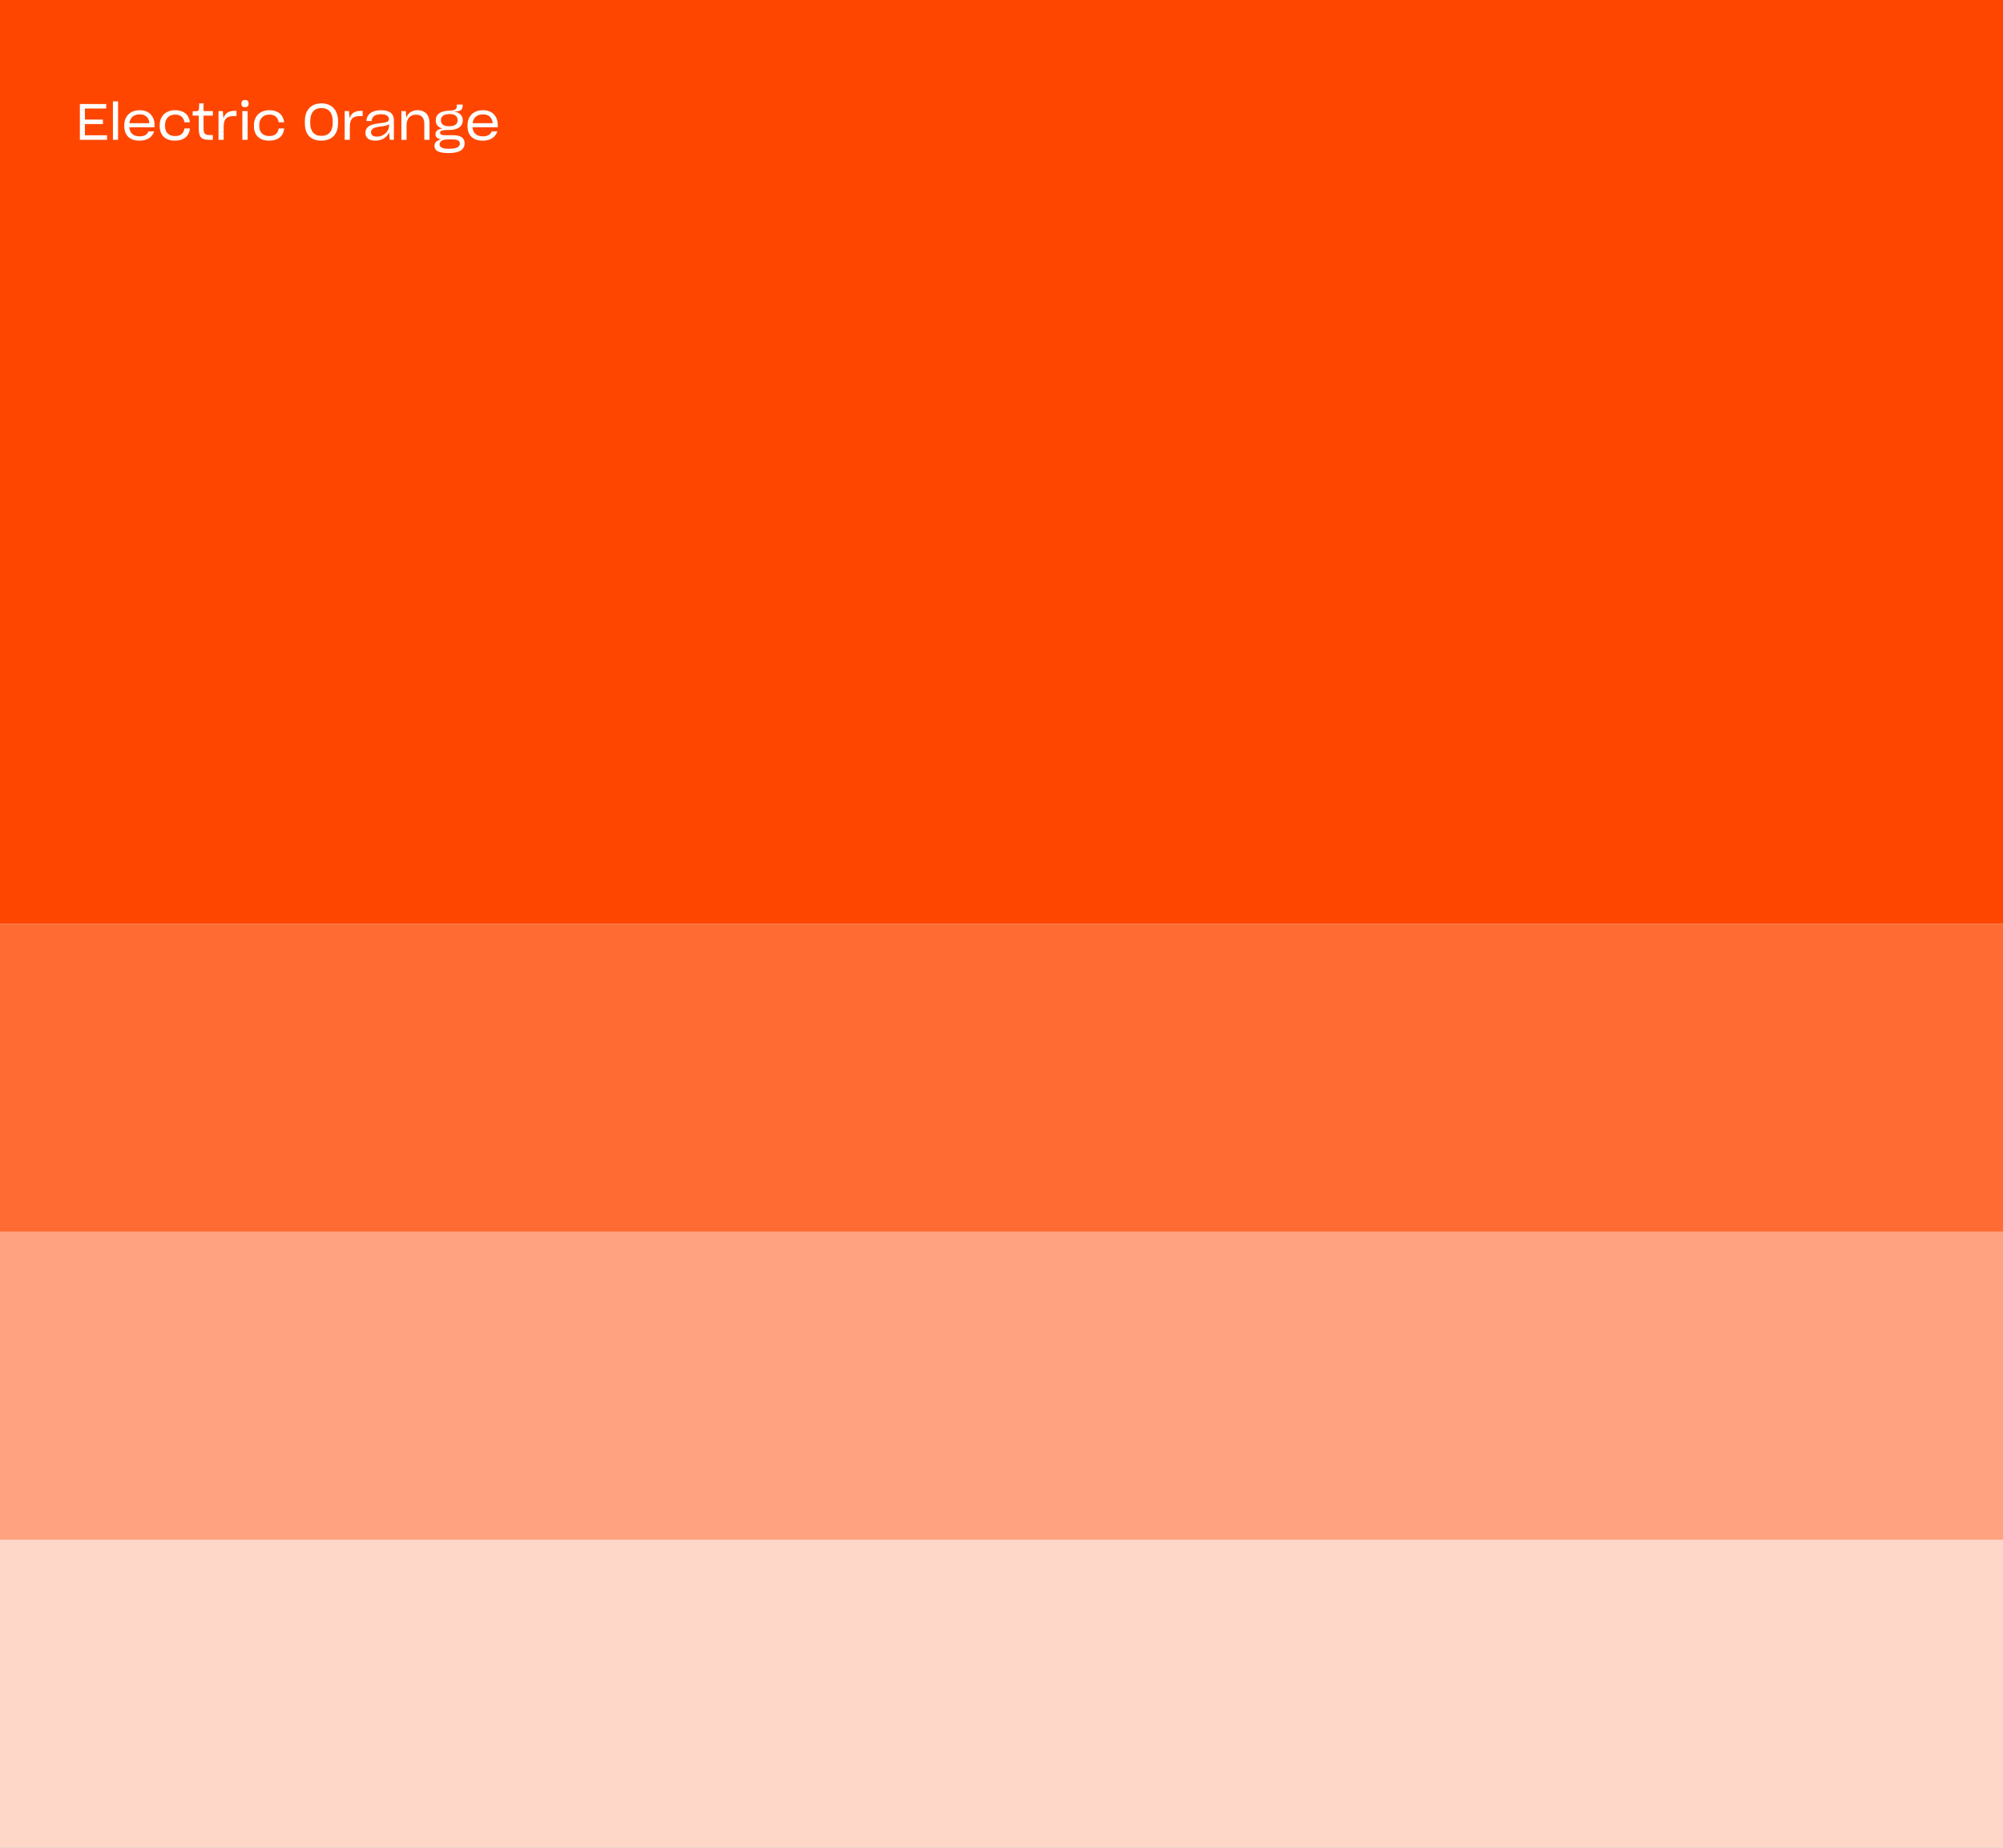 <svg xmlns="http://www.w3.org/2000/svg" width="1280" height="1181" fill="none"><rect width="100%" height="100%" fill="#333333" stroke="none"/><g clip-path="url(#a)"><path fill="#fff" d="M0 0h1280v1181H0z"/><path fill="#FF4600" d="M0 0h1280v590.491H0z"/><path fill="#FFD7C9" d="M0 984.151h1280v196.83H0z"/><path fill="#FFA280" d="M0 787.321h1280v196.83H0z"/><path fill="#FF6B33" d="M0 590.49h1280v196.83H0z"/><path fill="#fff" d="M68.394 86.448v2.93H51.038V66.483h16.841v2.866H54.258v7.084h11.528v2.866H54.258v7.149h14.136Zm7.056 2.93h-3.285V64.776h3.285v24.602Zm13.874-16.294c-3.832 0-6.215 2.093-6.665 5.667h12.848c-.322-3.542-2.448-5.667-6.183-5.667Zm9.177 10.884c-1.255 3.897-4.572 5.925-9.37 5.925-6.537 0-9.725-3.67-9.725-9.403v-.29c0-5.86 3.768-9.756 9.854-9.756 6.343 0 9.5 4.186 9.5 9.37v1.514H82.625c.29 3.703 2.576 5.828 6.666 5.828 2.93 0 4.83-1.127 5.603-3.188H98.5Zm13.304 5.925c-6.312 0-9.757-3.51-9.757-9.435v-.354c0-6.15 4.186-9.66 9.821-9.66 5.249 0 8.823 2.511 9.467 7.663v.065h-3.477v-.064c-.548-3.285-2.705-4.863-5.958-4.863-3.799 0-6.472 2.447-6.472 6.859v.29c0 4.186 2.351 6.569 6.44 6.569 3.446 0 5.442-1.546 6.022-4.83V82.1h3.477v.033c-.579 5.249-4.186 7.76-9.563 7.76Zm24.226-3.574v3.059h-2.319c-5.216 0-6.698-1.739-6.698-7.439v-8.05h-3.896v-2.77c.483 0 1.514-.031 2.061-.031 1.642-.033 1.868-.322 2.029-2.254.032-.645.096-2.222.096-2.77h2.77v4.927h5.957v2.898h-5.957v7.567c0 4.187.837 4.863 4.379 4.863h1.578Zm6.902 3.059h-3.285V70.99h2.737l.419 4.798c.837-3.188 3.027-4.927 7.02-4.927h1.288v3.317h-1.642c-5.024 0-6.537 2.19-6.537 7.084v8.115Zm13.676-20.899c-1.643 0-2.319-.58-2.319-2.286 0-1.642.805-2.286 2.319-2.286 1.513 0 2.286.644 2.286 2.286 0 1.61-.773 2.286-2.286 2.286Zm1.642 20.899h-3.381V70.99h3.381v18.387Zm13.774.515c-6.312 0-9.757-3.51-9.757-9.435v-.354c0-6.15 4.186-9.66 9.821-9.66 5.249 0 8.823 2.511 9.467 7.663v.065h-3.477v-.064c-.548-3.285-2.705-4.863-5.958-4.863-3.799 0-6.472 2.447-6.472 6.859v.29c0 4.186 2.351 6.569 6.44 6.569 3.446 0 5.442-1.546 6.022-4.83V82.1h3.478v.033c-.58 5.249-4.187 7.76-9.564 7.76Zm33.357 0c-6.57 0-10.562-3.639-10.562-11.174v-1.288c0-7.277 4.218-11.367 10.562-11.367 6.311 0 10.658 3.961 10.658 11.367v1.288c0 7.471-4.315 11.174-10.658 11.174Zm0-3.059c4.475 0 7.245-2.737 7.245-8.211V77.56c0-5.57-2.673-8.501-7.245-8.501-4.605 0-7.149 3.027-7.149 8.469v1.095c0 5.377 2.576 8.211 7.149 8.211Zm18.18 2.544h-3.285V70.99h2.737l.419 4.798c.837-3.188 3.027-4.927 7.02-4.927h1.288v3.317h-1.642c-5.024 0-6.537 2.19-6.537 7.084v8.115Zm17.306-2.061c4.572 0 7.728-3.606 7.728-6.698v-1.256c-.805.741-2.383 1.127-4.702 1.417-3.091.419-4.443.709-5.474 1.385-.934.612-1.32 1.352-1.32 2.415 0 1.674 1.159 2.737 3.768 2.737Zm8.179 2.06-.387-4.636c-1.352 2.866-4.347 5.152-8.791 5.152-4.218 0-6.343-1.9-6.343-4.959 0-1.932.901-3.445 2.415-4.38 1.545-.965 3.188-1.352 7.342-1.867 3.51-.418 5.248-.773 5.248-2.447 0-1.868-1.352-3.22-5.055-3.22-3.961 0-5.829 1.674-6.022 4.315h-3.381c.354-4.186 3.607-6.891 9.242-6.891 5.957 0 8.404 2.382 8.404 6.375v12.559h-2.672Zm10.773-9.337v9.338h-3.316V70.99h2.801l.322 4.25c1.063-2.897 3.51-4.797 7.181-4.797 5.056 0 7.664 3.22 7.664 8.018v10.916h-3.317V79.202c0-3.542-1.481-5.925-5.313-5.925-3.864 0-6.022 2.673-6.022 6.763Zm27.184 17.775h-.483c-6.73 0-8.856-1.707-8.856-4.54 0-2.126 1.353-3.575 4.412-4.22-2.576-.321-3.8-1.448-3.8-3.284 0-1.867 1.481-3.22 4.444-3.638-2.802-.741-4.251-2.448-4.251-5.281v-.033c0-3.413 2.576-5.635 7.213-5.989.387-.097 1.321-.129 1.836-.129 3.767-.193 4.444-1.03 4.444-3.542v-.322h3.703v.483c0 2.866-1.159 3.896-5.635 3.993h.032c3.703.419 5.667 2.673 5.667 5.474v.097c0 3.928-3.188 6.183-8.662 6.183h-.934c-4.025 0-4.927.708-4.927 1.803 0 1.03.934 1.578 3.607 1.545h4.669c5.152 0 7.439 1.9 7.439 5.185v.032c0 3.671-2.931 6.183-9.918 6.183Zm0-17.131c3.574 0 5.442-1.32 5.442-3.768v-.064c-.033-2.93-2.158-3.961-5.185-3.961-.322 0-.644.032-.966.096-2.866.162-4.572 1.514-4.54 3.897v.064c0 2.48 1.868 3.736 5.249 3.736Zm-.58 14.394h.676c4.959 0 6.763-1.353 6.763-3.285v-.032c0-1.61-1.16-2.64-4.573-2.64h-3.8c-3.027.225-4.572 1.32-4.572 3.123v.032c0 1.642 1.61 2.802 5.506 2.802Zm22.24-21.994c-3.832 0-6.215 2.093-6.666 5.667h12.848c-.322-3.542-2.447-5.667-6.182-5.667Zm9.177 10.884c-1.256 3.897-4.572 5.925-9.37 5.925-6.537 0-9.725-3.67-9.725-9.403v-.29c0-5.86 3.767-9.756 9.853-9.756 6.344 0 9.5 4.186 9.5 9.37v1.514h-16.133c.29 3.703 2.576 5.828 6.666 5.828 2.93 0 4.83-1.127 5.603-3.188h3.606Z"/></g><defs><clipPath id="a"><path fill="#fff" d="M0 0h1280v1181H0z"/></clipPath></defs></svg>